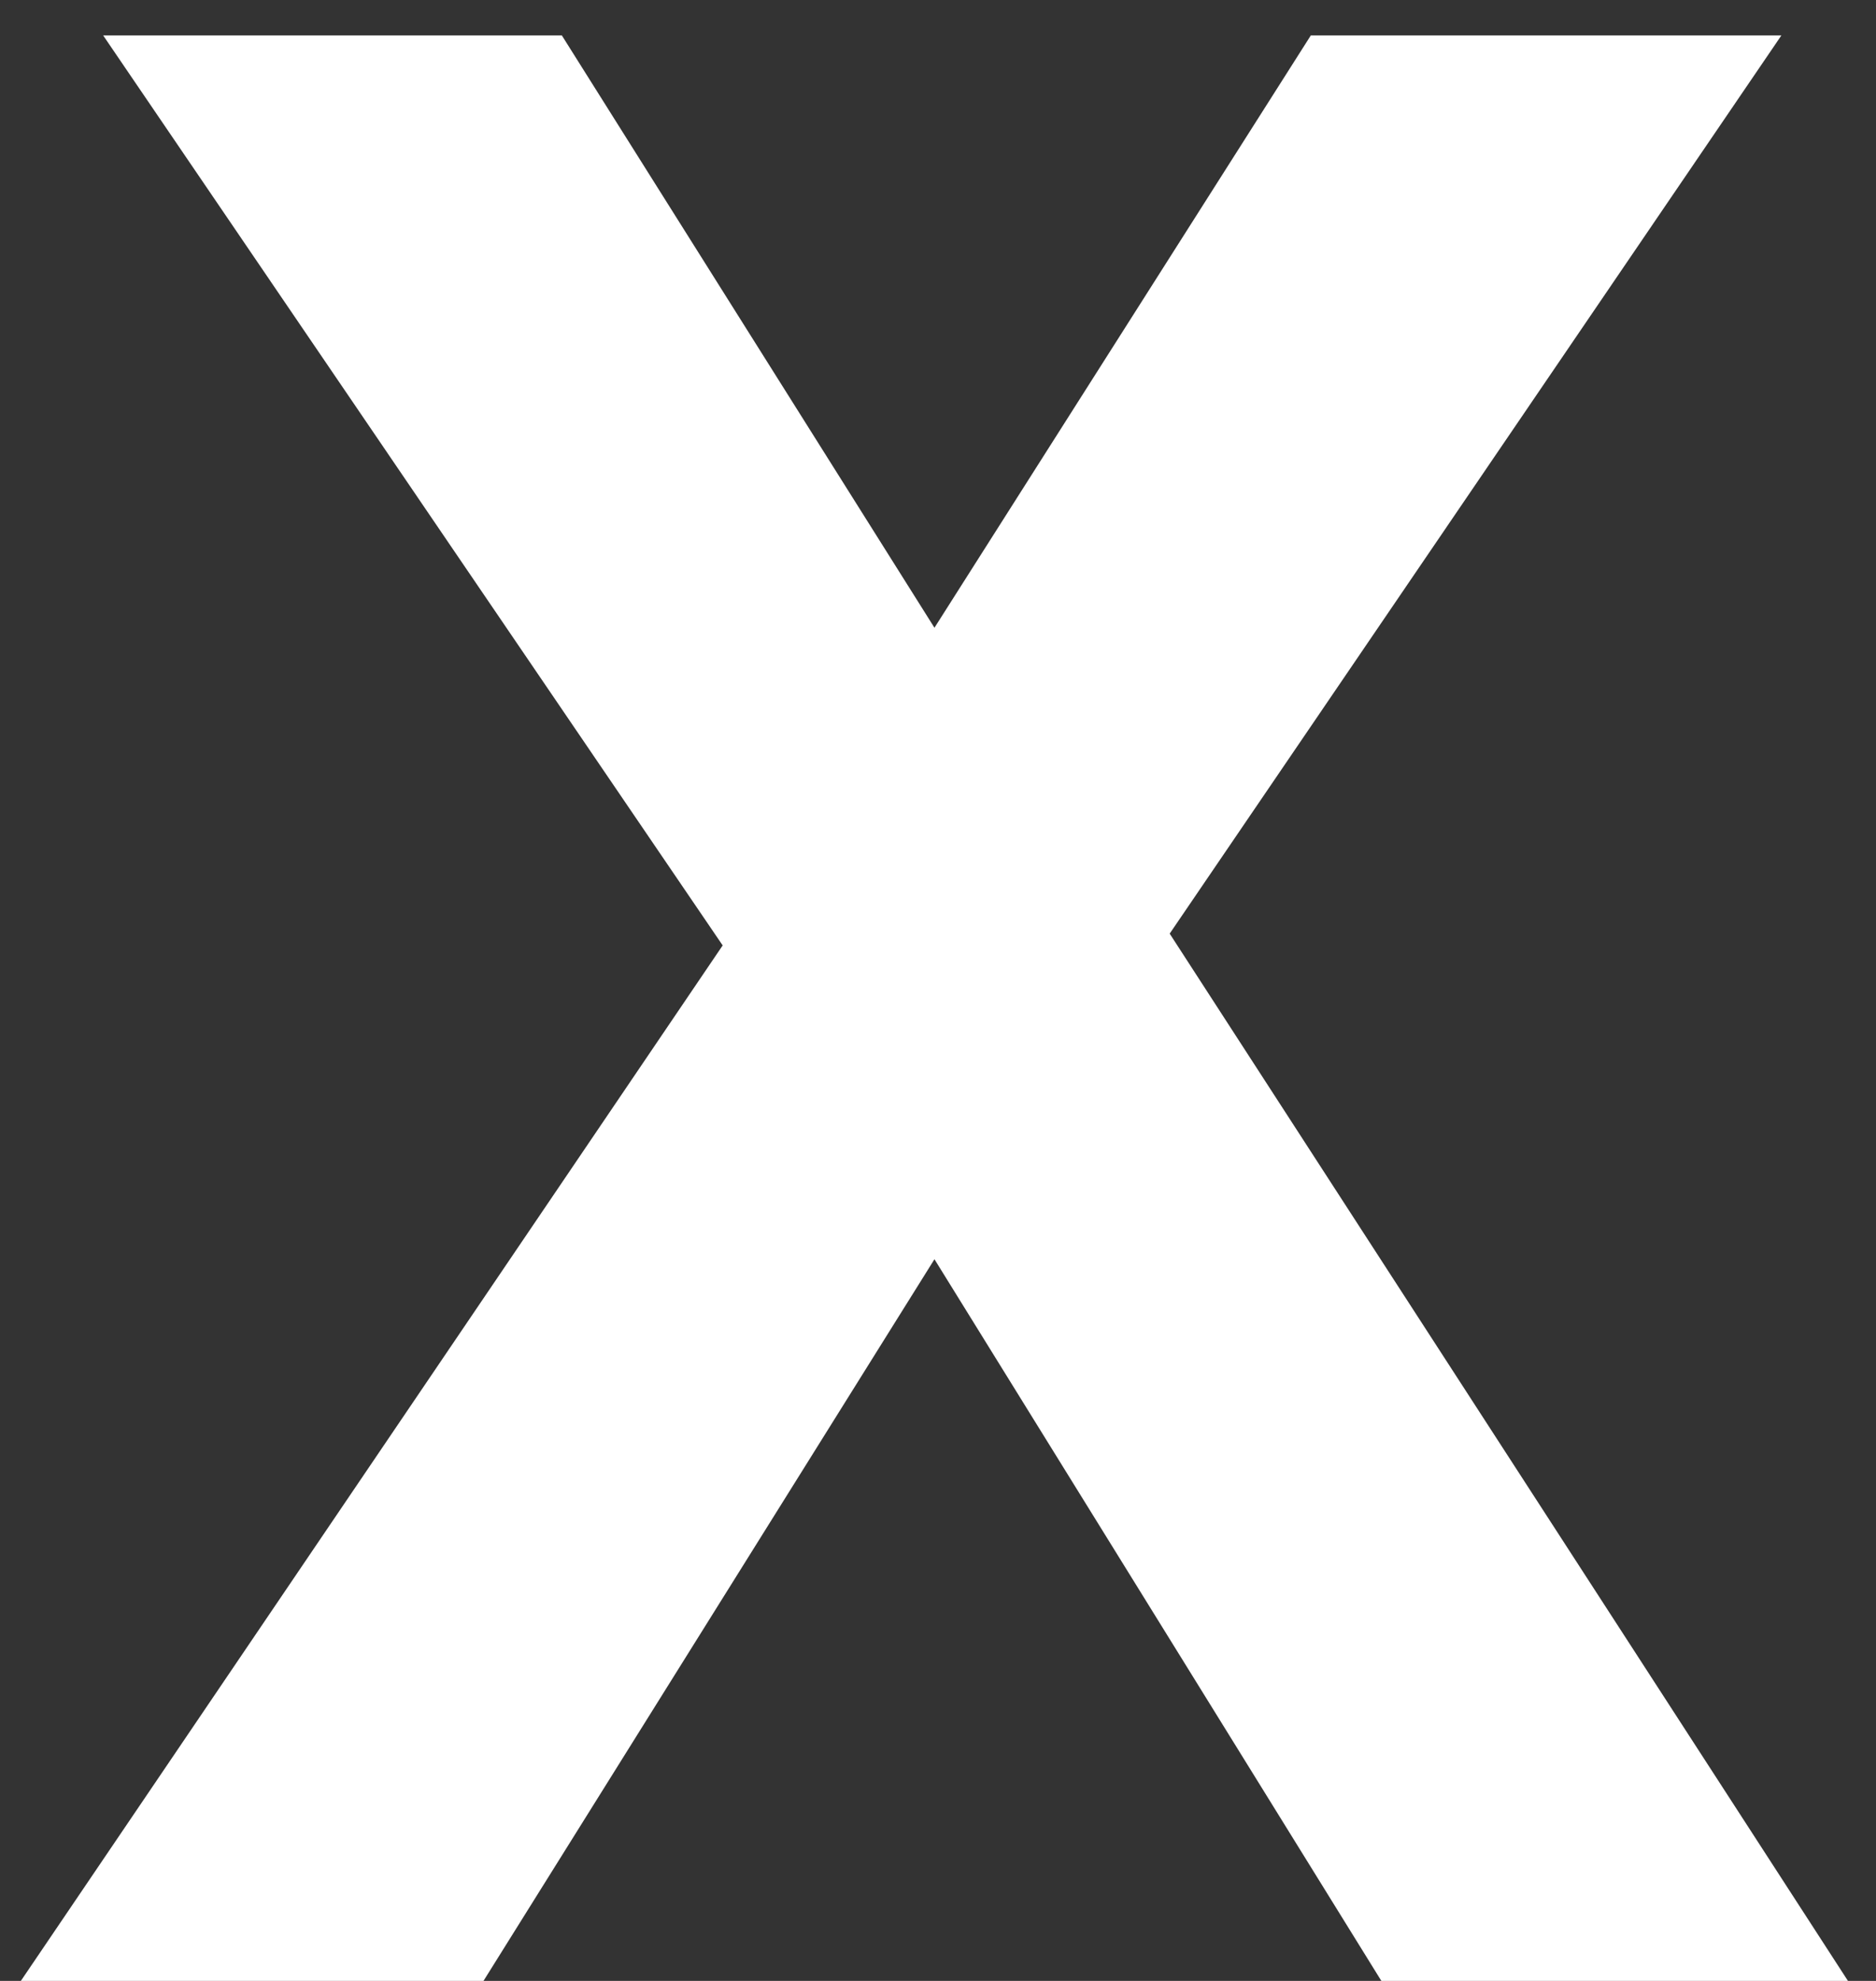 <?xml version="1.0" encoding="UTF-8"?> <svg xmlns="http://www.w3.org/2000/svg" width="18" height="19" viewBox="0 0 18 19" fill="none"><rect x="0" y="0" width="18" height="19" fill="#333333" stroke="none"/> <path d="M8.966 6.021L12.577 0.34H17.092L11.223 8.955L17.731 19H13.254L8.966 12.078L4.639 19H0.2L6.934 9.068L0.99 0.34H5.391L8.966 6.021Z" fill="white"></path> </svg> 